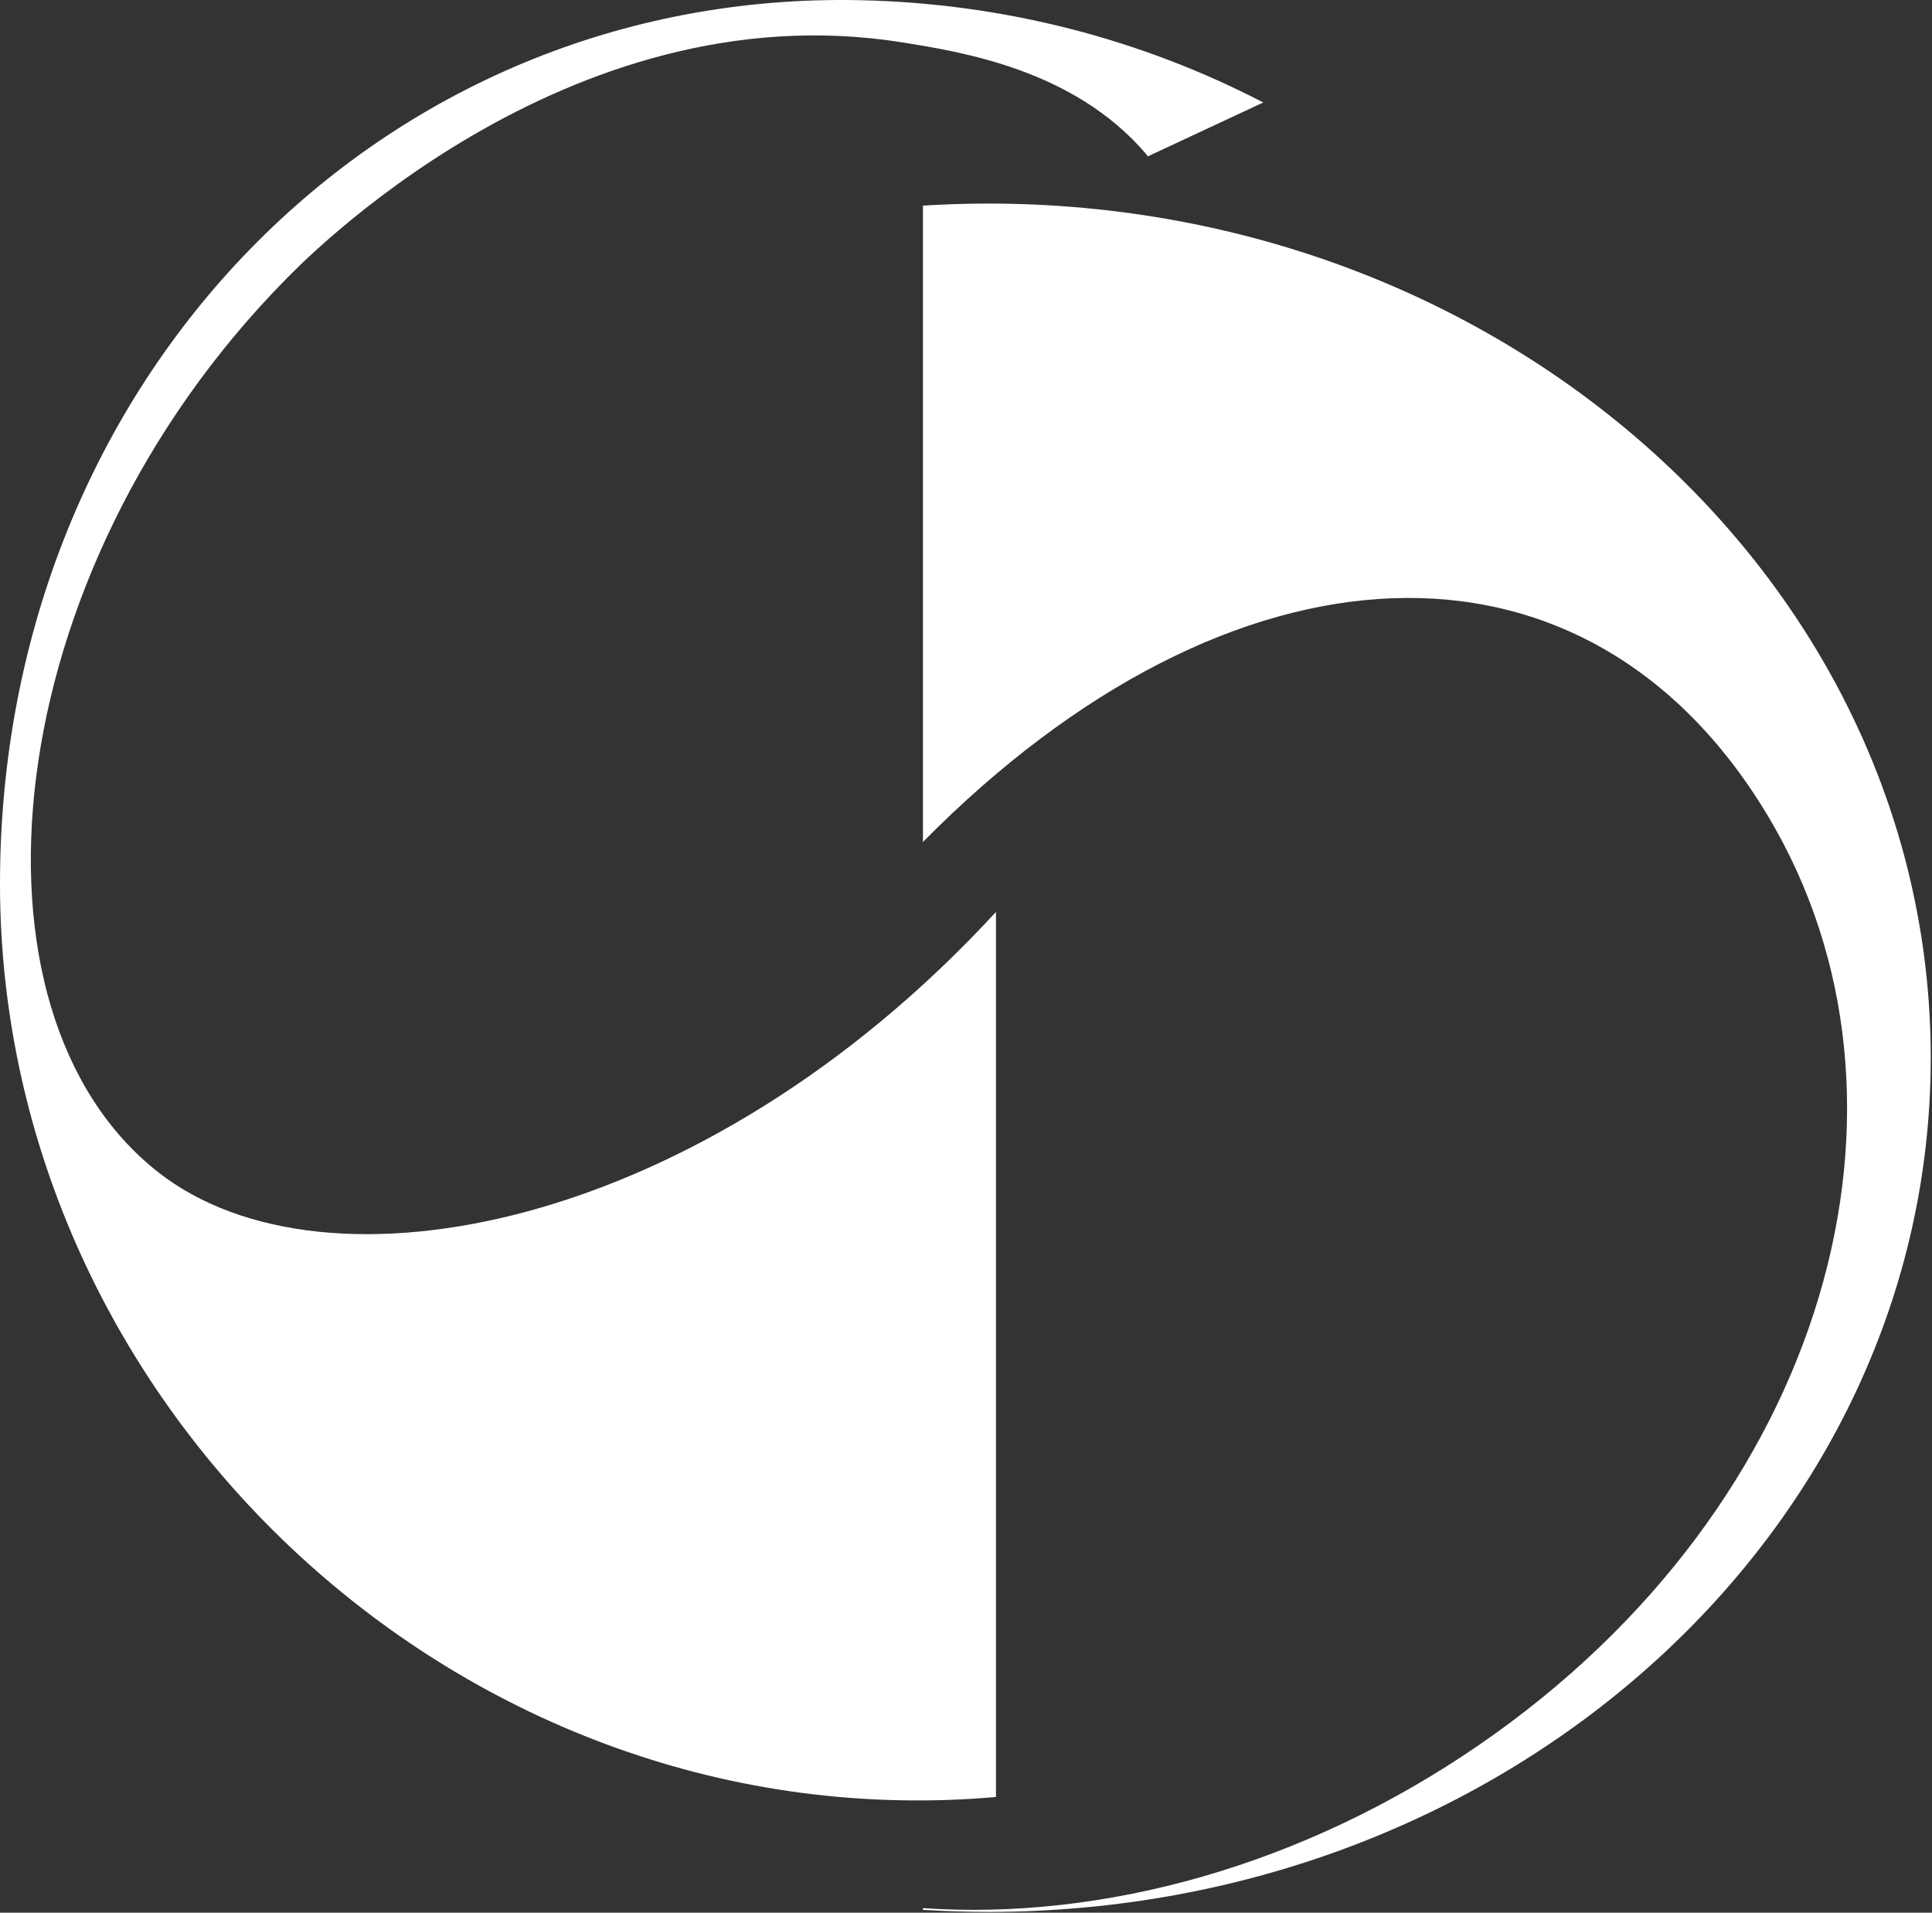 <?xml version="1.0" encoding="UTF-8" standalone="no"?>
<!DOCTYPE svg PUBLIC "-//W3C//DTD SVG 1.1//EN" "http://www.w3.org/Graphics/SVG/1.1/DTD/svg11.dtd">
<svg width="100%" height="100%" viewBox="0 0 1279 1266" version="1.1" xmlns="http://www.w3.org/2000/svg" xmlns:xlink="http://www.w3.org/1999/xlink" xml:space="preserve" xmlns:serif="http://www.serif.com/" style="fill-rule:evenodd;clip-rule:evenodd;stroke-linejoin:round;stroke-miterlimit:2;">
    <rect x="0" y="0" width="1279" height="1266" fill="#333333" stroke="none"/>
    <g transform="matrix(4.167,0,0,4.167,0,-1.275)">
        <path d="M156.947,32.639C153.478,32.639 150.039,32.755 146.629,32.966L146.629,134.045C195.576,84.488 251.995,81.756 280.847,129.876C307.99,175.146 290.62,239.174 235.047,277.43C206.861,296.833 175.07,305.35 146.629,303.398L146.629,303.673C150.039,303.883 153.478,304 156.947,304C239.673,304 306.736,243.253 306.736,168.319C306.736,93.385 239.673,32.639 156.947,32.639Z" style="fill:white;"/>
    </g>
    <g transform="matrix(4.167,0,0,4.167,0,-1.275)">
        <path d="M25.159,186.521C-7.328,161.081 -0.838,91.753 45.287,44.788C47.387,42.65 89.618,-1.583 143.411,7.049C152.991,8.586 170.574,11.407 181.989,24.66C182.121,24.814 182.239,24.98 182.369,25.135L200.694,16.584C181.478,6.605 159.703,0.843 136.701,0.339C60.526,-1.329 0,60.545 0,140.674C0,224.178 73.842,293.175 158.227,285.745L158.227,145.164C111.615,195.761 51.74,207.335 25.159,186.521Z" style="fill:white;"/>
    </g>
</svg>
